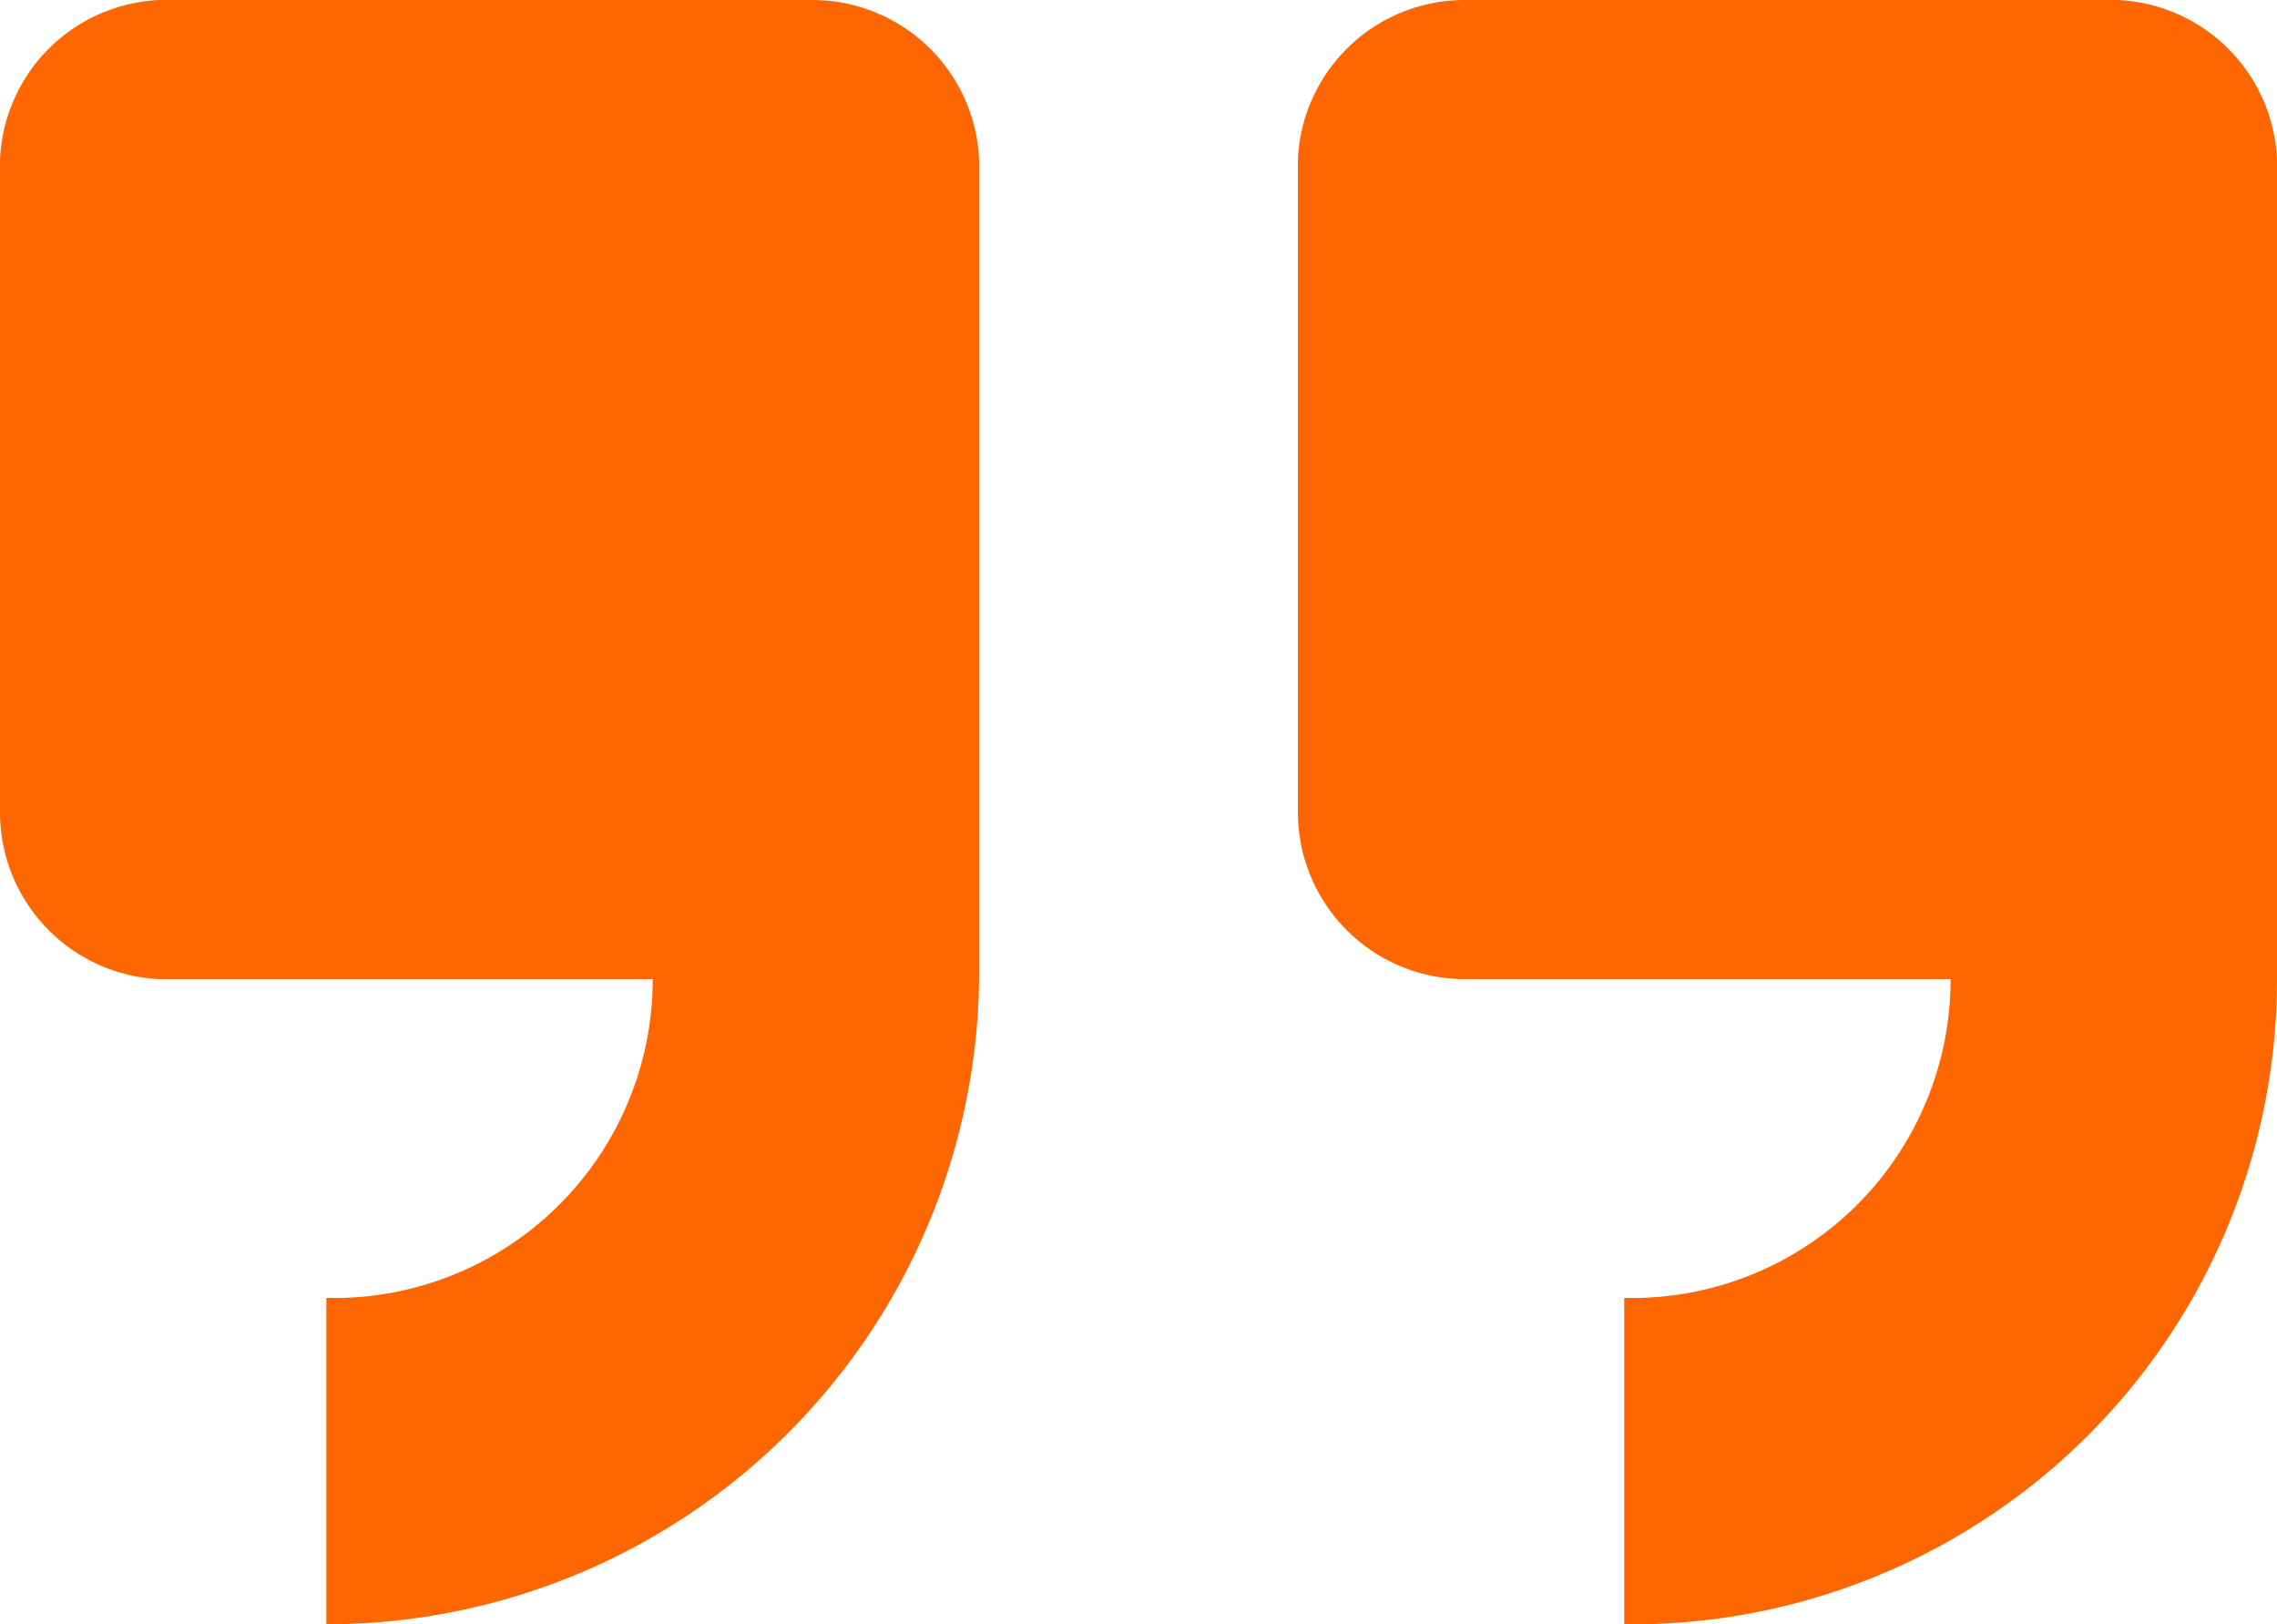 <svg id="Layer_1" data-name="Layer 1" xmlns="http://www.w3.org/2000/svg" width="30" height="21.4" viewBox="0 0 30 21.4">
  <defs>
    <style>
      .cls-1 {
        fill: #fd6600;
      }
    </style>
  </defs>
  <title>eqs-icon-quote-orange</title>
  <path class="cls-1" d="M2.1,0A2.2,2.2,0,0,0,0,2.1H0v8.6a2.2,2.2,0,0,0,2.1,2.2H8.6a4.2,4.2,0,0,1-4.3,4.2h0v4.3a8.6,8.6,0,0,0,8.6-8.5h0V2.1A2.2,2.2,0,0,0,10.7,0H2.1Z"/>
  <path class="cls-1" d="M19.3,0a2.2,2.2,0,0,0-2.2,2.1h0v8.6a2.2,2.2,0,0,0,2.2,2.2h6.4a4.2,4.2,0,0,1-4.3,4.2v4.3A8.5,8.5,0,0,0,30,12.9V2.1A2.2,2.2,0,0,0,27.9,0H19.3Z"/>
</svg>
